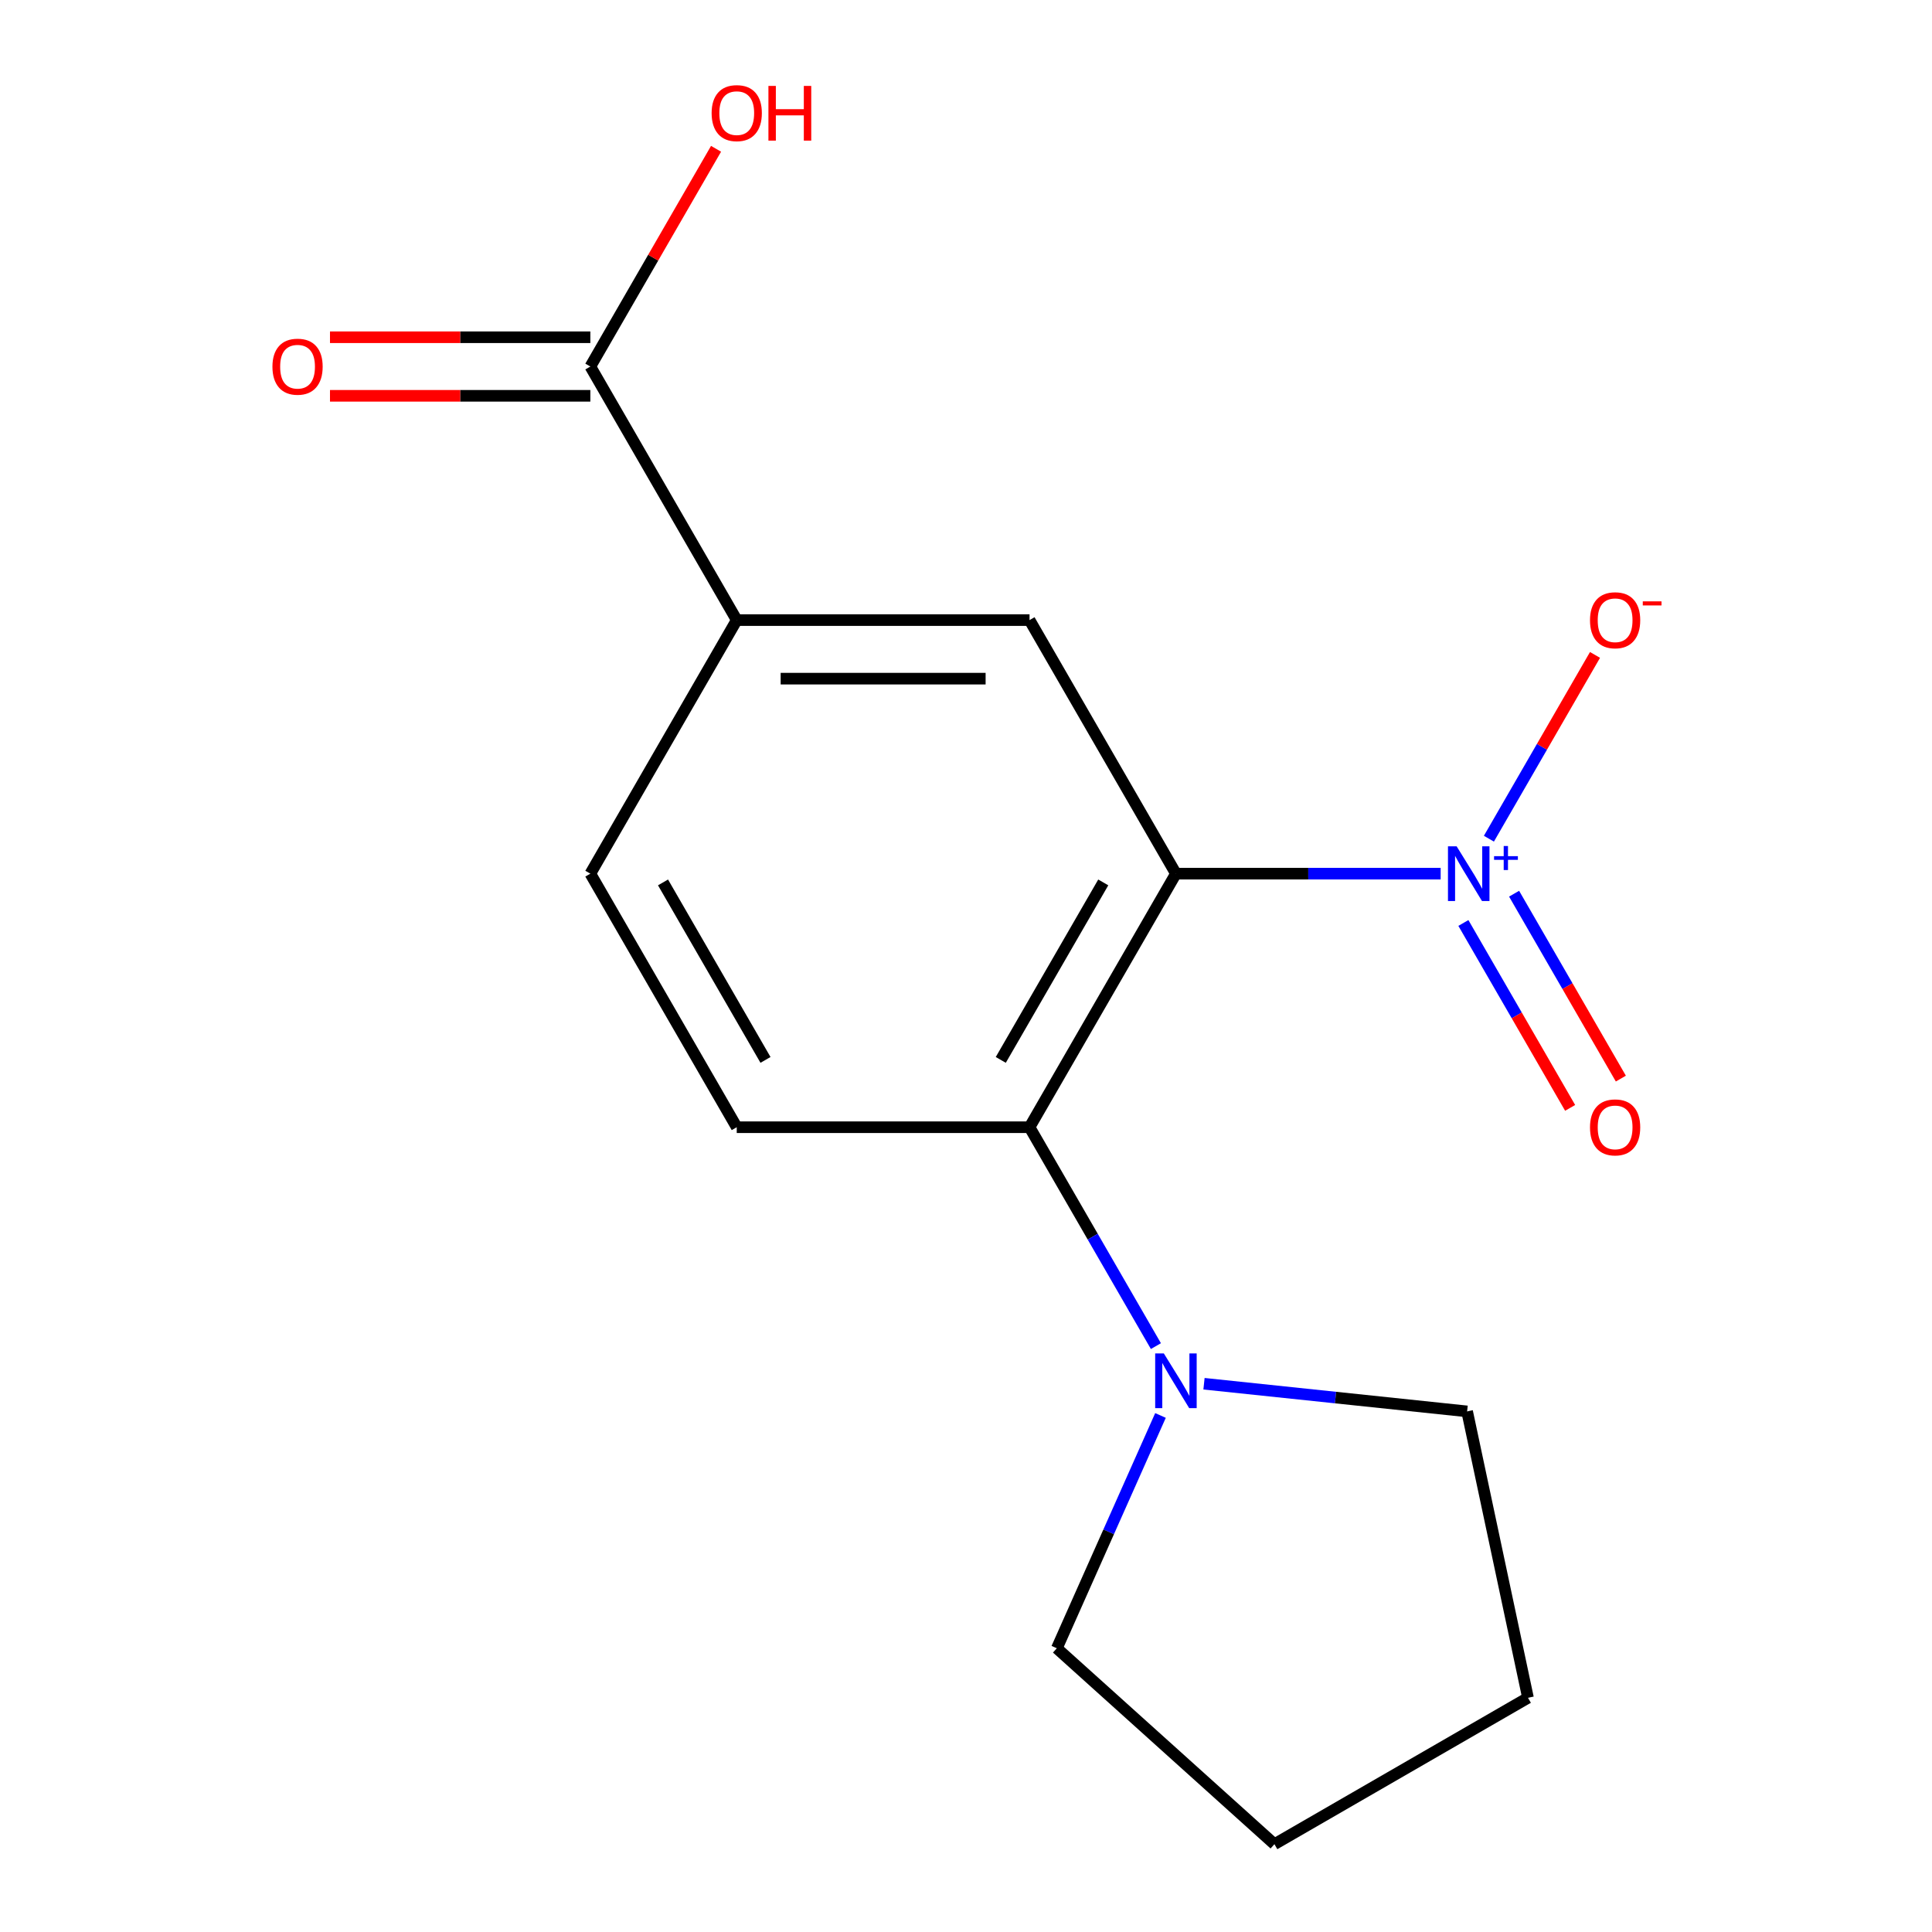 <?xml version='1.0' encoding='iso-8859-1'?>
<svg version='1.1' baseProfile='full'
              xmlns='http://www.w3.org/2000/svg'
                      xmlns:rdkit='http://www.rdkit.org/xml'
                      xmlns:xlink='http://www.w3.org/1999/xlink'
                  xml:space='preserve'
width='1000px' height='1000px' viewBox='0 0 1000 1000'>
<!-- END OF HEADER -->
<rect style='opacity:1.0;fill:#FFFFFF;stroke:none' width='1000' height='1000' x='0' y='0'> </rect>
<path class='bond-0' d='M 608.658,452.204 L 677.168,452.204' style='fill:none;fill-rule:evenodd;stroke:#000000;stroke-width:6px;stroke-linecap:butt;stroke-linejoin:miter;stroke-opacity:1' />
<path class='bond-0' d='M 677.168,452.204 L 745.678,452.204' style='fill:none;fill-rule:evenodd;stroke:#0000FF;stroke-width:6px;stroke-linecap:butt;stroke-linejoin:miter;stroke-opacity:1' />
<path class='bond-1' d='M 608.658,452.204 L 532.884,583.449' style='fill:none;fill-rule:evenodd;stroke:#000000;stroke-width:6px;stroke-linecap:butt;stroke-linejoin:miter;stroke-opacity:1' />
<path class='bond-1' d='M 571.043,456.736 L 518.001,548.607' style='fill:none;fill-rule:evenodd;stroke:#000000;stroke-width:6px;stroke-linecap:butt;stroke-linejoin:miter;stroke-opacity:1' />
<path class='bond-2' d='M 608.658,452.204 L 532.884,320.959' style='fill:none;fill-rule:evenodd;stroke:#000000;stroke-width:6px;stroke-linecap:butt;stroke-linejoin:miter;stroke-opacity:1' />
<path class='bond-7' d='M 770.655,434.107 L 798.114,386.546' style='fill:none;fill-rule:evenodd;stroke:#0000FF;stroke-width:6px;stroke-linecap:butt;stroke-linejoin:miter;stroke-opacity:1' />
<path class='bond-7' d='M 798.114,386.546 L 825.573,338.986' style='fill:none;fill-rule:evenodd;stroke:#FF0000;stroke-width:6px;stroke-linecap:butt;stroke-linejoin:miter;stroke-opacity:1' />
<path class='bond-8' d='M 757.445,477.73 L 785.073,525.583' style='fill:none;fill-rule:evenodd;stroke:#0000FF;stroke-width:6px;stroke-linecap:butt;stroke-linejoin:miter;stroke-opacity:1' />
<path class='bond-8' d='M 785.073,525.583 L 812.7,573.436' style='fill:none;fill-rule:evenodd;stroke:#FF0000;stroke-width:6px;stroke-linecap:butt;stroke-linejoin:miter;stroke-opacity:1' />
<path class='bond-8' d='M 783.694,462.575 L 811.322,510.428' style='fill:none;fill-rule:evenodd;stroke:#0000FF;stroke-width:6px;stroke-linecap:butt;stroke-linejoin:miter;stroke-opacity:1' />
<path class='bond-8' d='M 811.322,510.428 L 838.949,558.281' style='fill:none;fill-rule:evenodd;stroke:#FF0000;stroke-width:6px;stroke-linecap:butt;stroke-linejoin:miter;stroke-opacity:1' />
<path class='bond-3' d='M 532.884,583.449 L 565.59,640.097' style='fill:none;fill-rule:evenodd;stroke:#000000;stroke-width:6px;stroke-linecap:butt;stroke-linejoin:miter;stroke-opacity:1' />
<path class='bond-3' d='M 565.59,640.097 L 598.296,696.745' style='fill:none;fill-rule:evenodd;stroke:#0000FF;stroke-width:6px;stroke-linecap:butt;stroke-linejoin:miter;stroke-opacity:1' />
<path class='bond-6' d='M 532.884,583.449 L 381.336,583.449' style='fill:none;fill-rule:evenodd;stroke:#000000;stroke-width:6px;stroke-linecap:butt;stroke-linejoin:miter;stroke-opacity:1' />
<path class='bond-4' d='M 532.884,320.959 L 381.336,320.959' style='fill:none;fill-rule:evenodd;stroke:#000000;stroke-width:6px;stroke-linecap:butt;stroke-linejoin:miter;stroke-opacity:1' />
<path class='bond-4' d='M 510.152,351.269 L 404.068,351.269' style='fill:none;fill-rule:evenodd;stroke:#000000;stroke-width:6px;stroke-linecap:butt;stroke-linejoin:miter;stroke-opacity:1' />
<path class='bond-12' d='M 623.187,716.221 L 691.282,723.378' style='fill:none;fill-rule:evenodd;stroke:#0000FF;stroke-width:6px;stroke-linecap:butt;stroke-linejoin:miter;stroke-opacity:1' />
<path class='bond-12' d='M 691.282,723.378 L 759.376,730.535' style='fill:none;fill-rule:evenodd;stroke:#000000;stroke-width:6px;stroke-linecap:butt;stroke-linejoin:miter;stroke-opacity:1' />
<path class='bond-13' d='M 600.667,732.642 L 573.842,792.891' style='fill:none;fill-rule:evenodd;stroke:#0000FF;stroke-width:6px;stroke-linecap:butt;stroke-linejoin:miter;stroke-opacity:1' />
<path class='bond-13' d='M 573.842,792.891 L 547.018,853.14' style='fill:none;fill-rule:evenodd;stroke:#000000;stroke-width:6px;stroke-linecap:butt;stroke-linejoin:miter;stroke-opacity:1' />
<path class='bond-5' d='M 381.336,320.959 L 305.562,189.715' style='fill:none;fill-rule:evenodd;stroke:#000000;stroke-width:6px;stroke-linecap:butt;stroke-linejoin:miter;stroke-opacity:1' />
<path class='bond-9' d='M 381.336,320.959 L 305.562,452.204' style='fill:none;fill-rule:evenodd;stroke:#000000;stroke-width:6px;stroke-linecap:butt;stroke-linejoin:miter;stroke-opacity:1' />
<path class='bond-10' d='M 305.562,174.56 L 238.182,174.56' style='fill:none;fill-rule:evenodd;stroke:#000000;stroke-width:6px;stroke-linecap:butt;stroke-linejoin:miter;stroke-opacity:1' />
<path class='bond-10' d='M 238.182,174.56 L 170.802,174.56' style='fill:none;fill-rule:evenodd;stroke:#FF0000;stroke-width:6px;stroke-linecap:butt;stroke-linejoin:miter;stroke-opacity:1' />
<path class='bond-10' d='M 305.562,204.87 L 238.182,204.87' style='fill:none;fill-rule:evenodd;stroke:#000000;stroke-width:6px;stroke-linecap:butt;stroke-linejoin:miter;stroke-opacity:1' />
<path class='bond-10' d='M 238.182,204.87 L 170.802,204.87' style='fill:none;fill-rule:evenodd;stroke:#FF0000;stroke-width:6px;stroke-linecap:butt;stroke-linejoin:miter;stroke-opacity:1' />
<path class='bond-11' d='M 305.562,189.715 L 338.094,133.367' style='fill:none;fill-rule:evenodd;stroke:#000000;stroke-width:6px;stroke-linecap:butt;stroke-linejoin:miter;stroke-opacity:1' />
<path class='bond-11' d='M 338.094,133.367 L 370.627,77.019' style='fill:none;fill-rule:evenodd;stroke:#FF0000;stroke-width:6px;stroke-linecap:butt;stroke-linejoin:miter;stroke-opacity:1' />
<path class='bond-16' d='M 381.336,583.449 L 305.562,452.204' style='fill:none;fill-rule:evenodd;stroke:#000000;stroke-width:6px;stroke-linecap:butt;stroke-linejoin:miter;stroke-opacity:1' />
<path class='bond-16' d='M 396.219,548.607 L 343.177,456.736' style='fill:none;fill-rule:evenodd;stroke:#000000;stroke-width:6px;stroke-linecap:butt;stroke-linejoin:miter;stroke-opacity:1' />
<path class='bond-15' d='M 759.376,730.535 L 790.885,878.771' style='fill:none;fill-rule:evenodd;stroke:#000000;stroke-width:6px;stroke-linecap:butt;stroke-linejoin:miter;stroke-opacity:1' />
<path class='bond-14' d='M 547.018,853.14 L 659.64,954.545' style='fill:none;fill-rule:evenodd;stroke:#000000;stroke-width:6px;stroke-linecap:butt;stroke-linejoin:miter;stroke-opacity:1' />
<path class='bond-17' d='M 659.64,954.545 L 790.885,878.771' style='fill:none;fill-rule:evenodd;stroke:#000000;stroke-width:6px;stroke-linecap:butt;stroke-linejoin:miter;stroke-opacity:1' />
<path  class='atom-1' d='M 753.947 438.044
L 763.227 453.044
Q 764.147 454.524, 765.627 457.204
Q 767.107 459.884, 767.187 460.044
L 767.187 438.044
L 770.947 438.044
L 770.947 466.364
L 767.067 466.364
L 757.107 449.964
Q 755.947 448.044, 754.707 445.844
Q 753.507 443.644, 753.147 442.964
L 753.147 466.364
L 749.467 466.364
L 749.467 438.044
L 753.947 438.044
' fill='#0000FF'/>
<path  class='atom-1' d='M 773.323 443.149
L 778.312 443.149
L 778.312 437.895
L 780.53 437.895
L 780.53 443.149
L 785.651 443.149
L 785.651 445.05
L 780.53 445.05
L 780.53 450.33
L 778.312 450.33
L 778.312 445.05
L 773.323 445.05
L 773.323 443.149
' fill='#0000FF'/>
<path  class='atom-4' d='M 602.398 700.534
L 611.678 715.534
Q 612.598 717.014, 614.078 719.694
Q 615.558 722.374, 615.638 722.534
L 615.638 700.534
L 619.398 700.534
L 619.398 728.854
L 615.518 728.854
L 605.558 712.454
Q 604.398 710.534, 603.158 708.334
Q 601.958 706.134, 601.598 705.454
L 601.598 728.854
L 597.918 728.854
L 597.918 700.534
L 602.398 700.534
' fill='#0000FF'/>
<path  class='atom-8' d='M 822.981 321.039
Q 822.981 314.239, 826.341 310.439
Q 829.701 306.639, 835.981 306.639
Q 842.261 306.639, 845.621 310.439
Q 848.981 314.239, 848.981 321.039
Q 848.981 327.919, 845.581 331.839
Q 842.181 335.719, 835.981 335.719
Q 829.741 335.719, 826.341 331.839
Q 822.981 327.959, 822.981 321.039
M 835.981 332.519
Q 840.301 332.519, 842.621 329.639
Q 844.981 326.719, 844.981 321.039
Q 844.981 315.479, 842.621 312.679
Q 840.301 309.839, 835.981 309.839
Q 831.661 309.839, 829.301 312.639
Q 826.981 315.439, 826.981 321.039
Q 826.981 326.759, 829.301 329.639
Q 831.661 332.519, 835.981 332.519
' fill='#FF0000'/>
<path  class='atom-8' d='M 850.301 311.262
L 859.99 311.262
L 859.99 313.374
L 850.301 313.374
L 850.301 311.262
' fill='#FF0000'/>
<path  class='atom-9' d='M 822.981 583.529
Q 822.981 576.729, 826.341 572.929
Q 829.701 569.129, 835.981 569.129
Q 842.261 569.129, 845.621 572.929
Q 848.981 576.729, 848.981 583.529
Q 848.981 590.409, 845.581 594.329
Q 842.181 598.209, 835.981 598.209
Q 829.741 598.209, 826.341 594.329
Q 822.981 590.449, 822.981 583.529
M 835.981 595.009
Q 840.301 595.009, 842.621 592.129
Q 844.981 589.209, 844.981 583.529
Q 844.981 577.969, 842.621 575.169
Q 840.301 572.329, 835.981 572.329
Q 831.661 572.329, 829.301 575.129
Q 826.981 577.929, 826.981 583.529
Q 826.981 589.249, 829.301 592.129
Q 831.661 595.009, 835.981 595.009
' fill='#FF0000'/>
<path  class='atom-11' d='M 141.013 189.795
Q 141.013 182.995, 144.373 179.195
Q 147.733 175.395, 154.013 175.395
Q 160.293 175.395, 163.653 179.195
Q 167.013 182.995, 167.013 189.795
Q 167.013 196.675, 163.613 200.595
Q 160.213 204.475, 154.013 204.475
Q 147.773 204.475, 144.373 200.595
Q 141.013 196.715, 141.013 189.795
M 154.013 201.275
Q 158.333 201.275, 160.653 198.395
Q 163.013 195.475, 163.013 189.795
Q 163.013 184.235, 160.653 181.435
Q 158.333 178.595, 154.013 178.595
Q 149.693 178.595, 147.333 181.395
Q 145.013 184.195, 145.013 189.795
Q 145.013 195.515, 147.333 198.395
Q 149.693 201.275, 154.013 201.275
' fill='#FF0000'/>
<path  class='atom-12' d='M 368.336 58.55
Q 368.336 51.75, 371.696 47.95
Q 375.056 44.15, 381.336 44.15
Q 387.616 44.15, 390.976 47.95
Q 394.336 51.75, 394.336 58.55
Q 394.336 65.43, 390.936 69.35
Q 387.536 73.23, 381.336 73.23
Q 375.096 73.23, 371.696 69.35
Q 368.336 65.47, 368.336 58.55
M 381.336 70.03
Q 385.656 70.03, 387.976 67.15
Q 390.336 64.23, 390.336 58.55
Q 390.336 52.99, 387.976 50.19
Q 385.656 47.35, 381.336 47.35
Q 377.016 47.35, 374.656 50.15
Q 372.336 52.95, 372.336 58.55
Q 372.336 64.27, 374.656 67.15
Q 377.016 70.03, 381.336 70.03
' fill='#FF0000'/>
<path  class='atom-12' d='M 397.736 44.47
L 401.576 44.47
L 401.576 56.51
L 416.056 56.51
L 416.056 44.47
L 419.896 44.47
L 419.896 72.79
L 416.056 72.79
L 416.056 59.71
L 401.576 59.71
L 401.576 72.79
L 397.736 72.79
L 397.736 44.47
' fill='#FF0000'/>
</svg>
